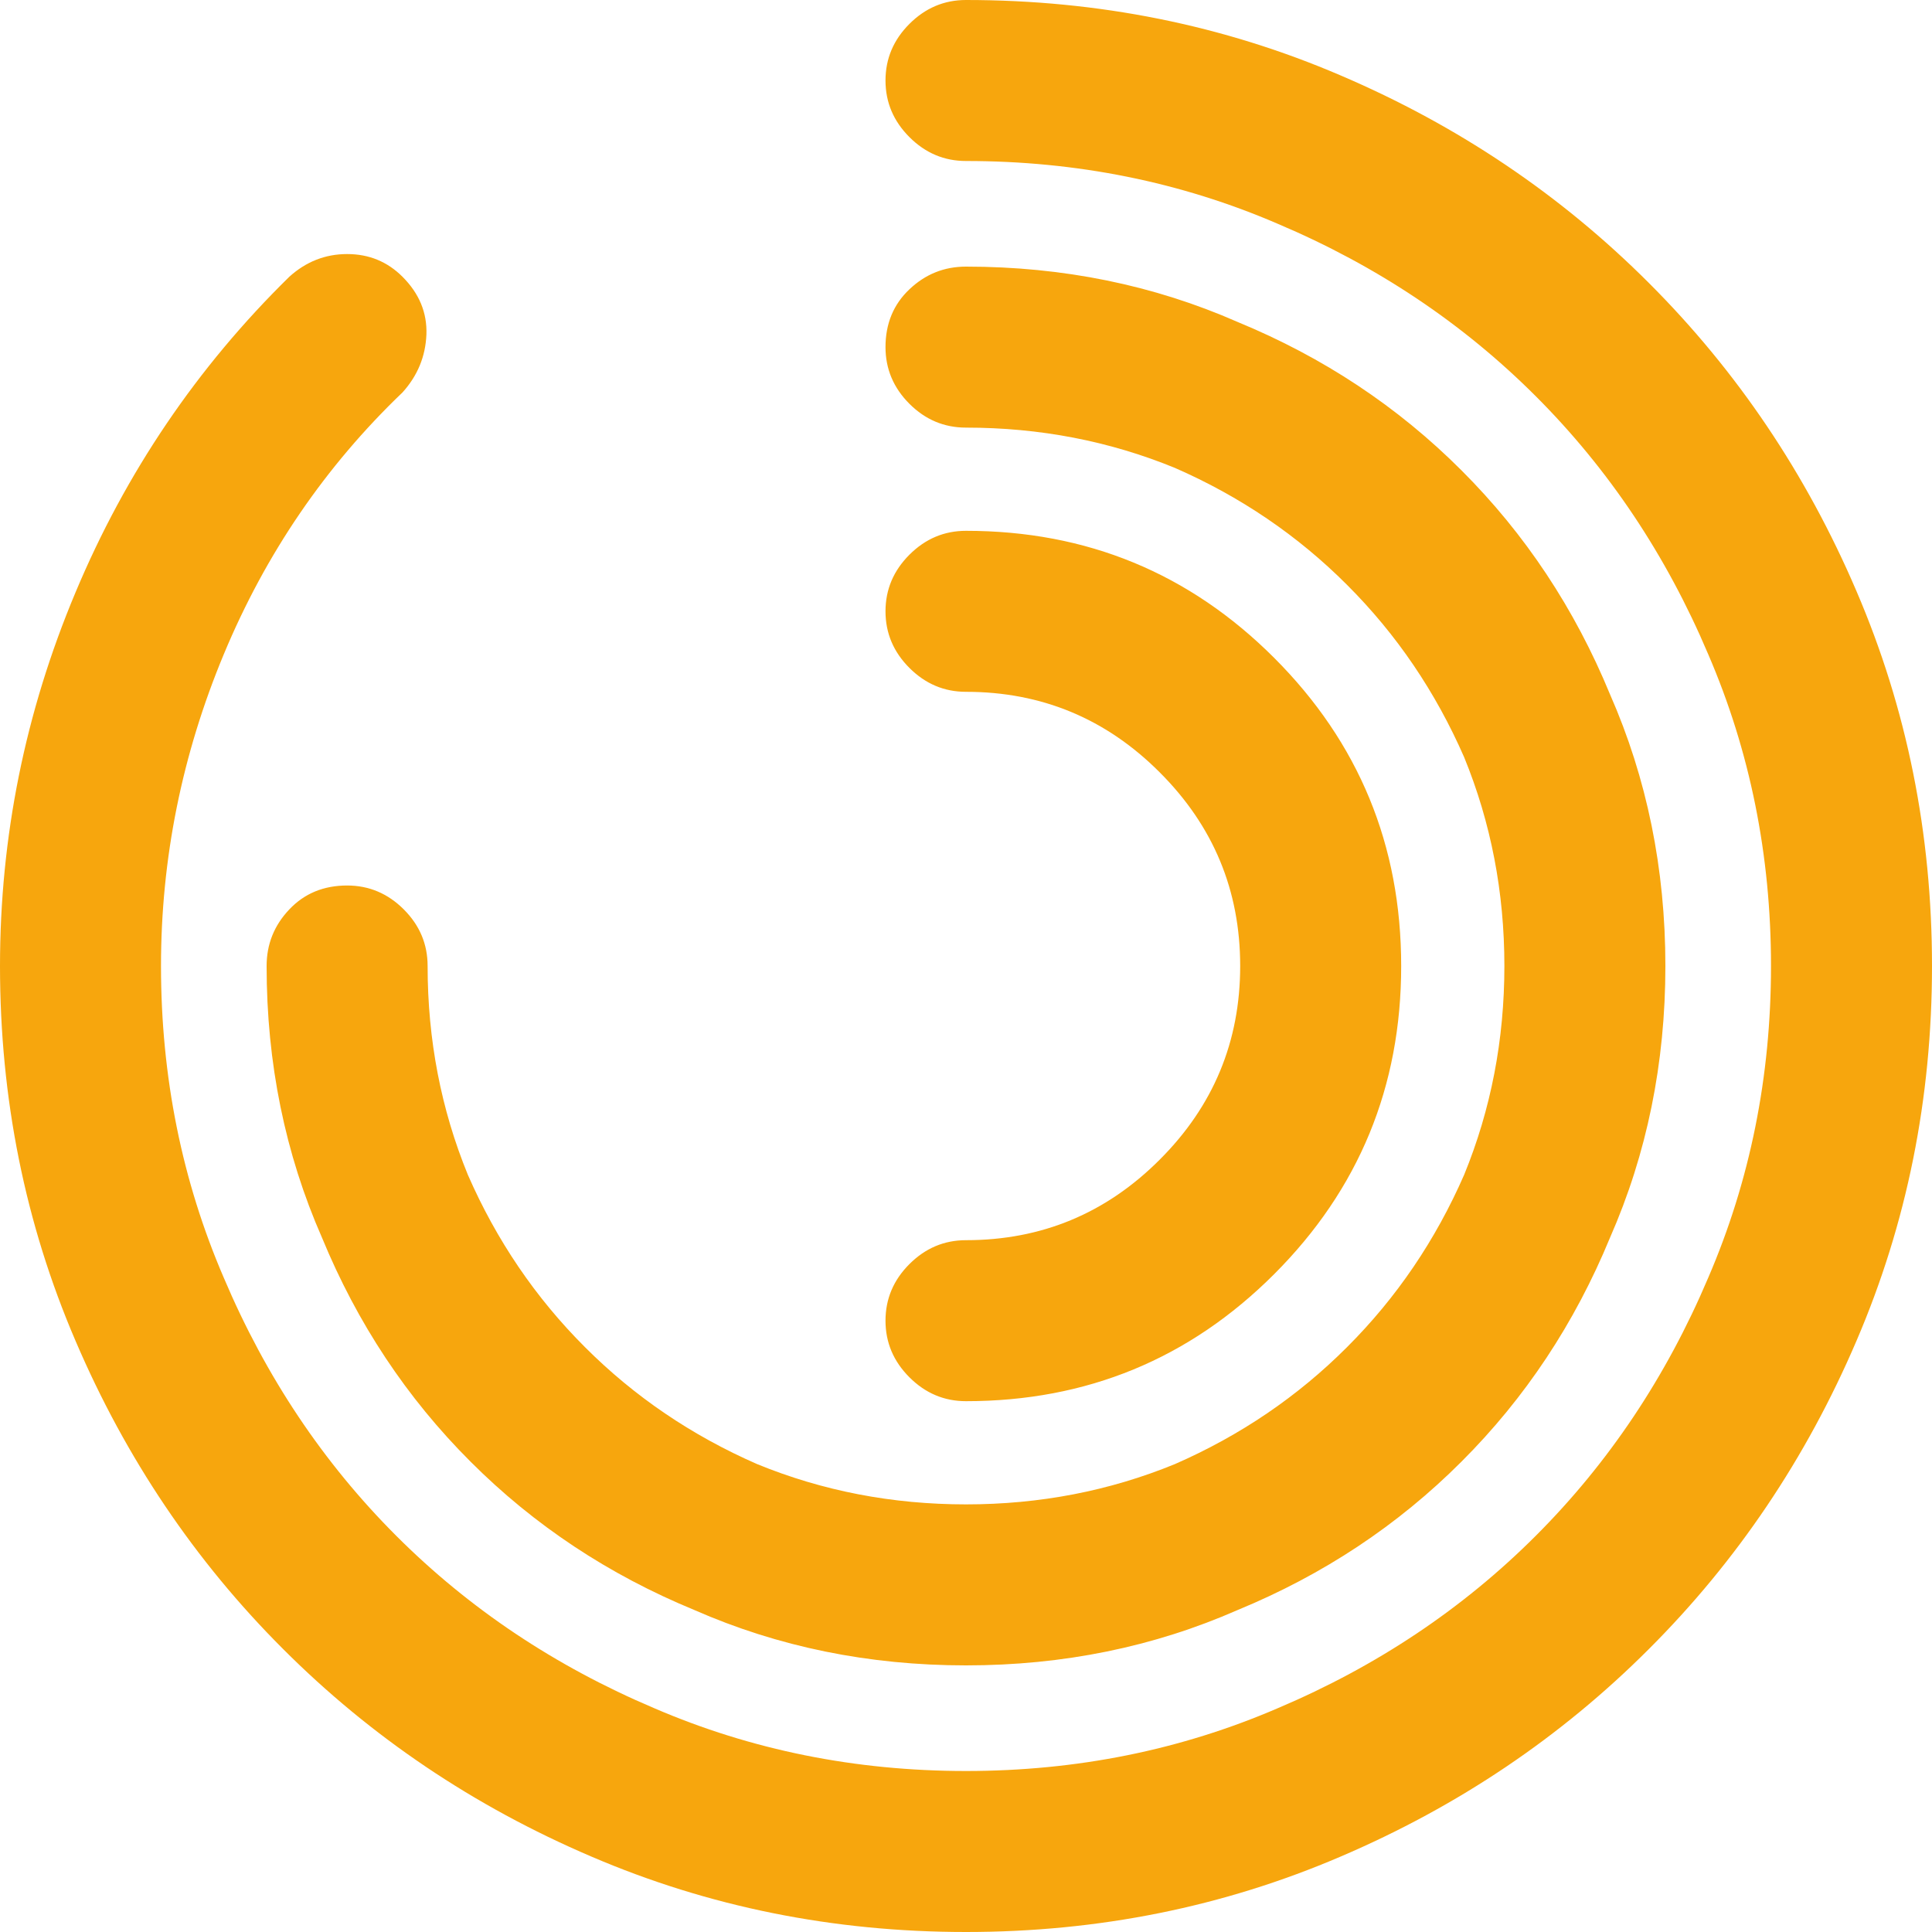 <?xml version="1.0" encoding="UTF-8"?>
<svg width="24px" height="24px" viewBox="0 0 24 24" version="1.1" xmlns="http://www.w3.org/2000/svg" xmlns:xlink="http://www.w3.org/1999/xlink">
    <title>icon-performance-outlined</title>
    <g id="Page-1" stroke="none" stroke-width="1" fill="none" fill-rule="evenodd">
        <g id="UI-/-Nav-/-Mega-menu" transform="translate(-261, -9867)" fill="#F7A60D">
            <g id="icon-performance-outlined" transform="translate(261, 9867)">
                <path d="M12,0 C11.729,0 11.495,0.099 11.297,0.297 C11.099,0.495 11,0.729 11,1 C11,1.271 11.099,1.505 11.297,1.703 C11.495,1.901 11.729,2 12,2 C13.375,2 14.667,2.26 15.875,2.781 C17.104,3.302 18.172,4.016 19.078,4.922 C19.984,5.828 20.698,6.896 21.219,8.125 C21.74,9.333 22,10.625 22,12 C22,13.375 21.74,14.667 21.219,15.875 C20.698,17.104 19.984,18.172 19.078,19.078 C18.172,19.984 17.104,20.698 15.875,21.219 C14.667,21.74 13.375,22 12,22 C10.625,22 9.333,21.74 8.125,21.219 C6.896,20.698 5.828,19.984 4.922,19.078 C4.016,18.172 3.302,17.104 2.781,15.875 C2.26,14.667 2,13.375 2,12 C2,10.667 2.26,9.375 2.781,8.125 C3.302,6.875 4.042,5.792 5,4.875 C5.188,4.667 5.286,4.427 5.297,4.156 C5.307,3.885 5.208,3.646 5,3.438 C4.812,3.25 4.583,3.156 4.312,3.156 C4.042,3.156 3.802,3.25 3.594,3.438 C2.448,4.562 1.562,5.87 0.938,7.359 C0.312,8.849 0,10.396 0,12 C0,13.646 0.312,15.198 0.938,16.656 C1.562,18.115 2.422,19.391 3.516,20.484 C4.609,21.578 5.885,22.438 7.344,23.062 C8.802,23.688 10.354,24 12,24 C13.646,24 15.198,23.688 16.656,23.062 C18.115,22.438 19.391,21.578 20.484,20.484 C21.578,19.391 22.438,18.115 23.062,16.656 C23.688,15.198 24,13.646 24,12 C24,10.354 23.688,8.802 23.062,7.344 C22.438,5.885 21.578,4.609 20.484,3.516 C19.391,2.422 18.115,1.562 16.656,0.938 C15.198,0.312 13.646,0 12,0 Z M4.312,11 C4.021,11 3.781,11.099 3.594,11.297 C3.406,11.495 3.312,11.729 3.312,12 C3.312,13.208 3.542,14.333 4,15.375 C4.438,16.438 5.052,17.365 5.844,18.156 C6.635,18.948 7.562,19.562 8.625,20 C9.667,20.458 10.792,20.688 12,20.688 C13.208,20.688 14.333,20.458 15.375,20 C16.438,19.562 17.365,18.948 18.156,18.156 C18.948,17.365 19.562,16.438 20,15.375 C20.458,14.333 20.688,13.208 20.688,12 C20.688,10.792 20.458,9.667 20,8.625 C19.562,7.562 18.948,6.635 18.156,5.844 C17.365,5.052 16.438,4.438 15.375,4 C14.333,3.542 13.208,3.312 12,3.312 C11.729,3.312 11.495,3.406 11.297,3.594 C11.099,3.781 11,4.021 11,4.312 C11,4.583 11.099,4.818 11.297,5.016 C11.495,5.214 11.729,5.312 12,5.312 C12.917,5.312 13.781,5.479 14.594,5.812 C15.406,6.167 16.12,6.651 16.734,7.266 C17.349,7.88 17.833,8.594 18.188,9.406 C18.521,10.219 18.688,11.083 18.688,12 C18.688,12.917 18.521,13.781 18.188,14.594 C17.833,15.406 17.349,16.12 16.734,16.734 C16.12,17.349 15.406,17.833 14.594,18.188 C13.781,18.521 12.917,18.688 12,18.688 C11.083,18.688 10.219,18.521 9.406,18.188 C8.594,17.833 7.88,17.349 7.266,16.734 C6.651,16.12 6.167,15.406 5.812,14.594 C5.479,13.781 5.312,12.917 5.312,12 C5.312,11.729 5.214,11.495 5.016,11.297 C4.818,11.099 4.583,11 4.312,11 Z M12,15.406 C11.729,15.406 11.495,15.505 11.297,15.703 C11.099,15.901 11,16.135 11,16.406 C11,16.677 11.099,16.911 11.297,17.109 C11.495,17.307 11.729,17.406 12,17.406 C13.5,17.406 14.776,16.88 15.828,15.828 C16.88,14.776 17.406,13.5 17.406,12 C17.406,10.5 16.88,9.224 15.828,8.172 C14.776,7.12 13.5,6.594 12,6.594 C11.729,6.594 11.495,6.693 11.297,6.891 C11.099,7.089 11,7.323 11,7.594 C11,7.865 11.099,8.099 11.297,8.297 C11.495,8.495 11.729,8.594 12,8.594 C12.938,8.594 13.74,8.927 14.406,9.594 C15.073,10.26 15.406,11.062 15.406,12 C15.406,12.938 15.073,13.74 14.406,14.406 C13.74,15.073 12.938,15.406 12,15.406 Z" id="Shape" fill-rule="nonzero"></path>
            </g>
        </g>
    </g>
</svg>